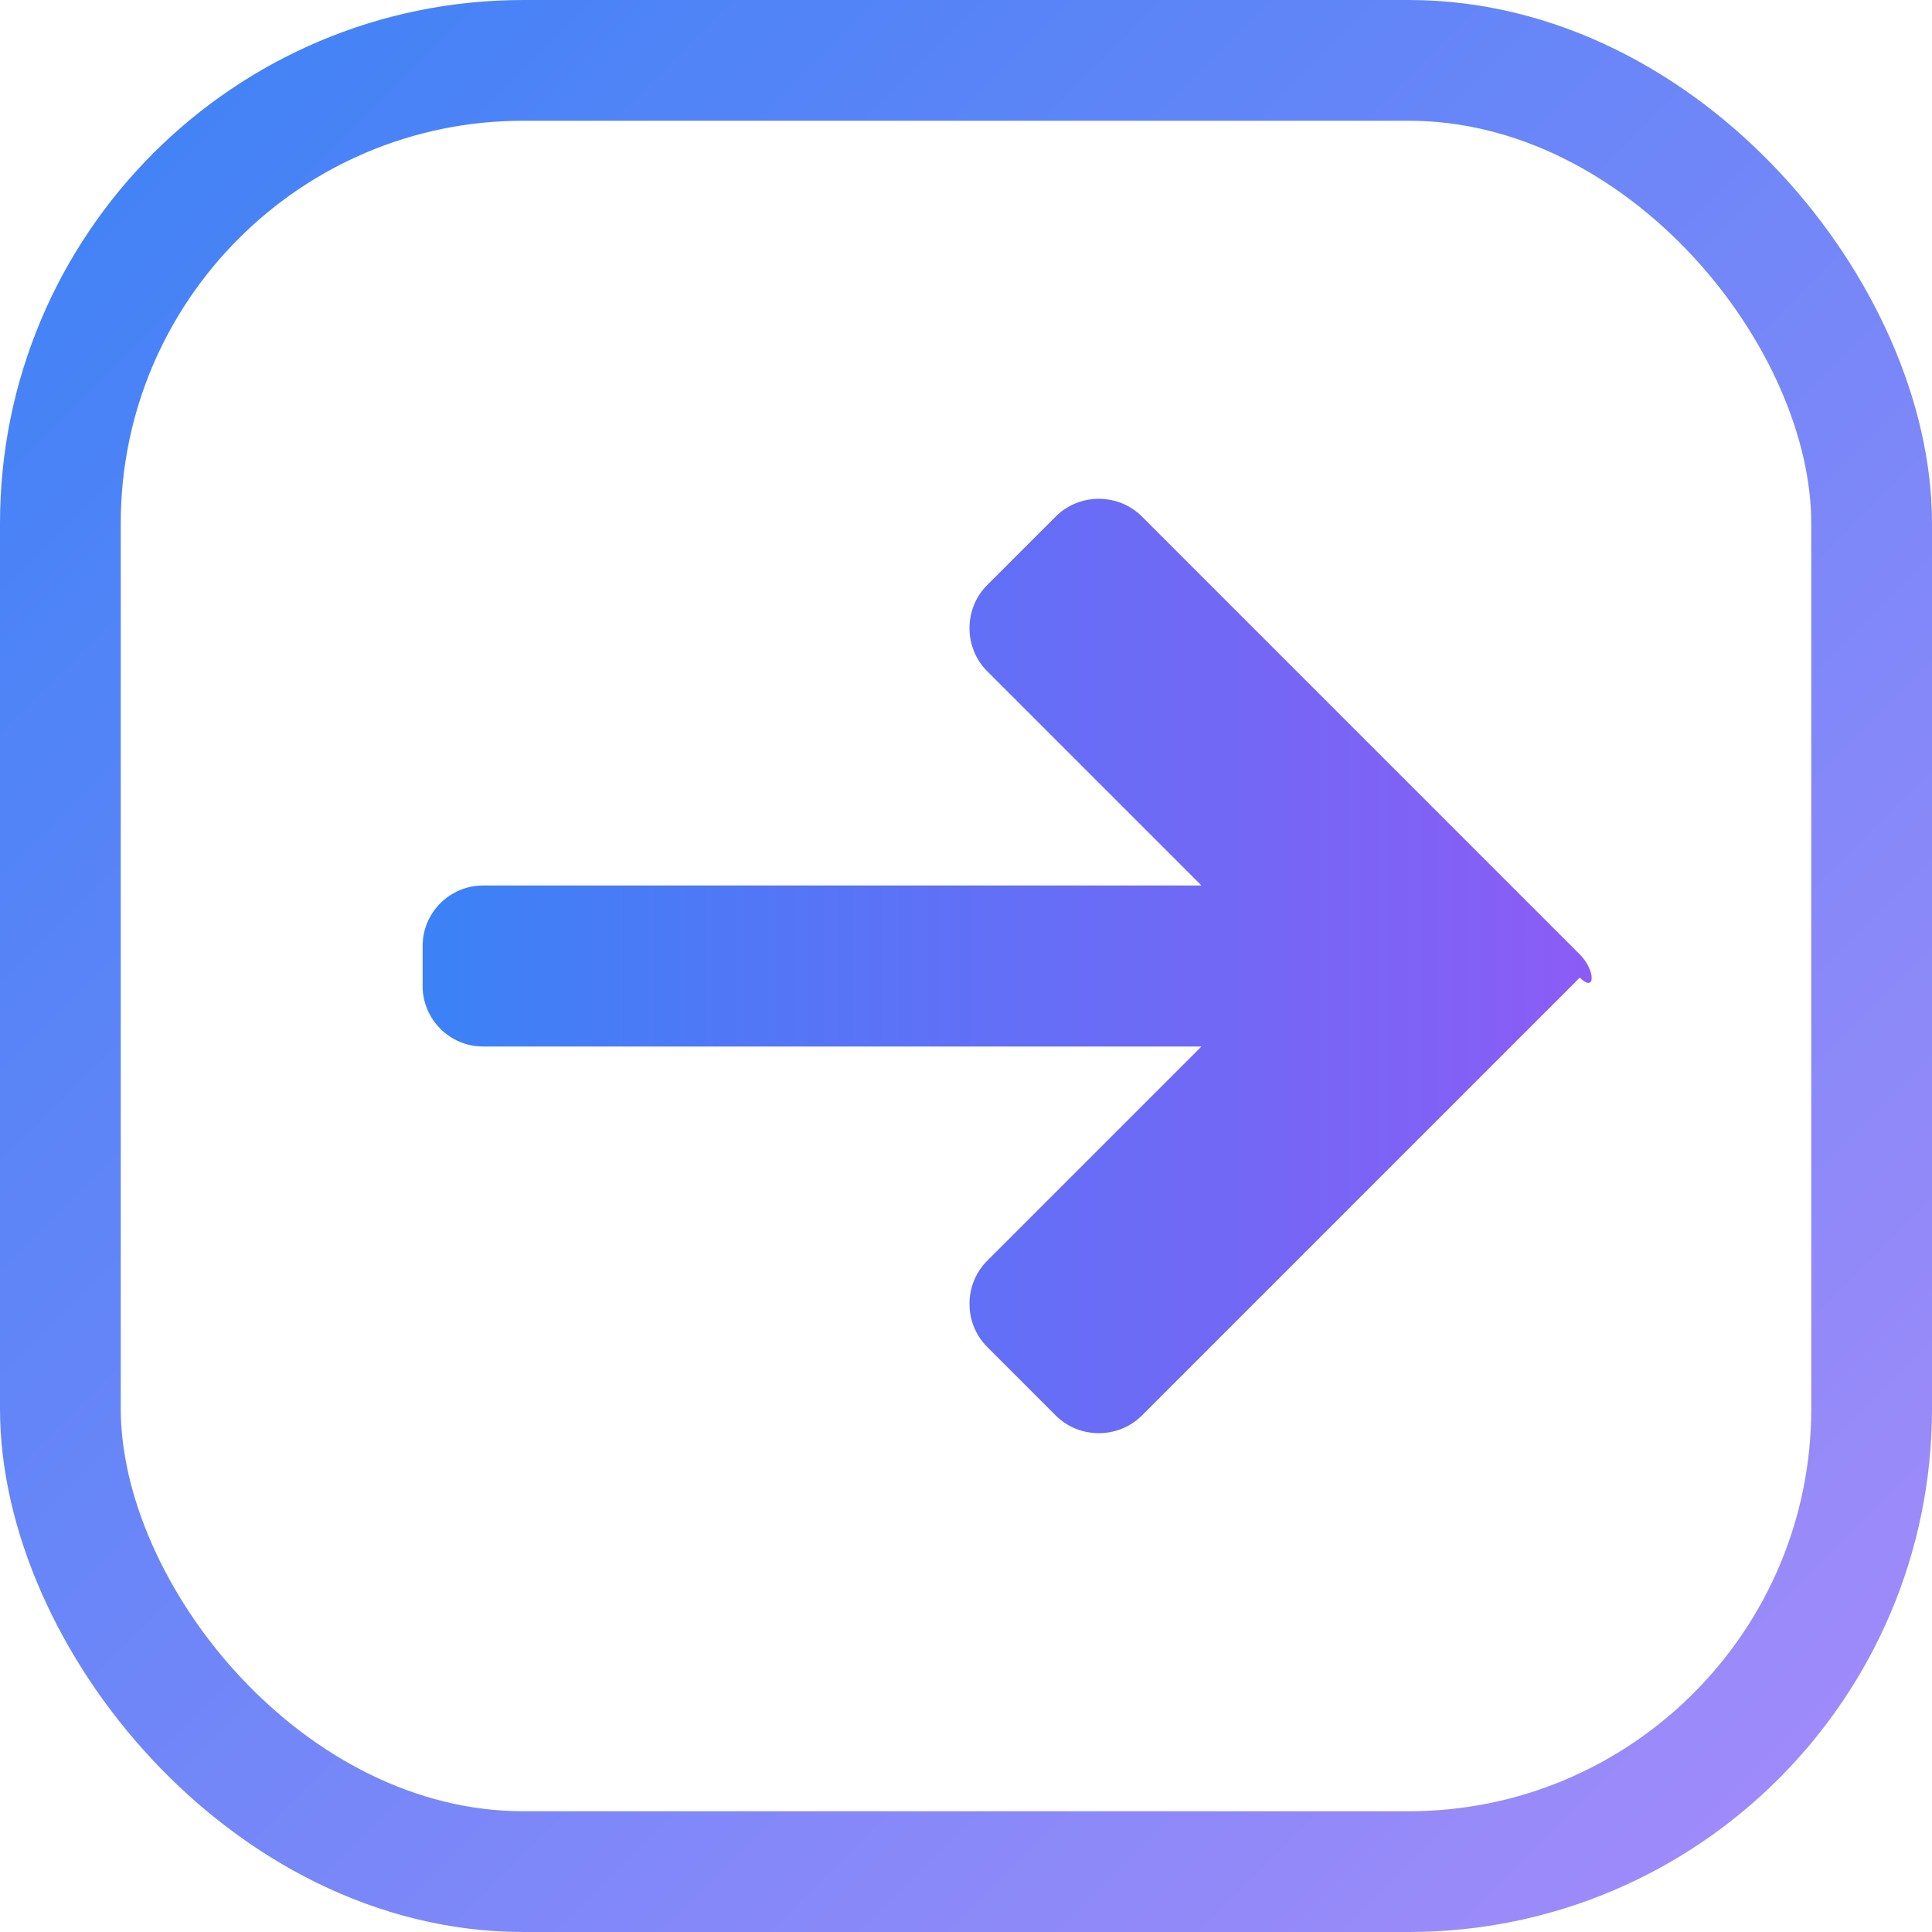<svg width="48" height="48" viewBox="0 0 48 48" fill="none" xmlns="http://www.w3.org/2000/svg">
<path d="M39.249 24.288L28.369 35.169C27.784 35.753 26.816 35.753 26.231 35.169L24.525 33.462C23.941 32.878 23.941 31.909 24.525 31.325L29.85 26H12C11.175 26 10.5 25.325 10.5 24.5V23.5C10.5 22.675 11.175 22 12 22H29.85L24.525 16.675C23.941 16.091 23.941 15.122 24.525 14.537L26.231 12.831C26.816 12.247 27.784 12.247 28.369 12.831L39.249 23.712C39.644 24.106 39.644 24.682 39.249 24.288Z" fill="url(#paint0_linear_1_2)"/>
<rect x="1.5" y="1.5" width="45" height="45" rx="11.5" stroke="url(#paint1_linear_1_2)" stroke-width="3"/>
<defs>
<linearGradient id="paint0_linear_1_2" x1="10.5" y1="24" x2="39.5" y2="24" gradientUnits="userSpaceOnUse">
<stop stop-color="#3B82F6"/>
<stop offset="1" stop-color="#8B5CF6"/>
</linearGradient>
<linearGradient id="paint1_linear_1_2" x1="0" y1="0" x2="48" y2="48" gradientUnits="userSpaceOnUse">
<stop stop-color="#3B82F6"/>
<stop offset="1" stop-color="#A78BFA"/>
</linearGradient>
</defs>
</svg>